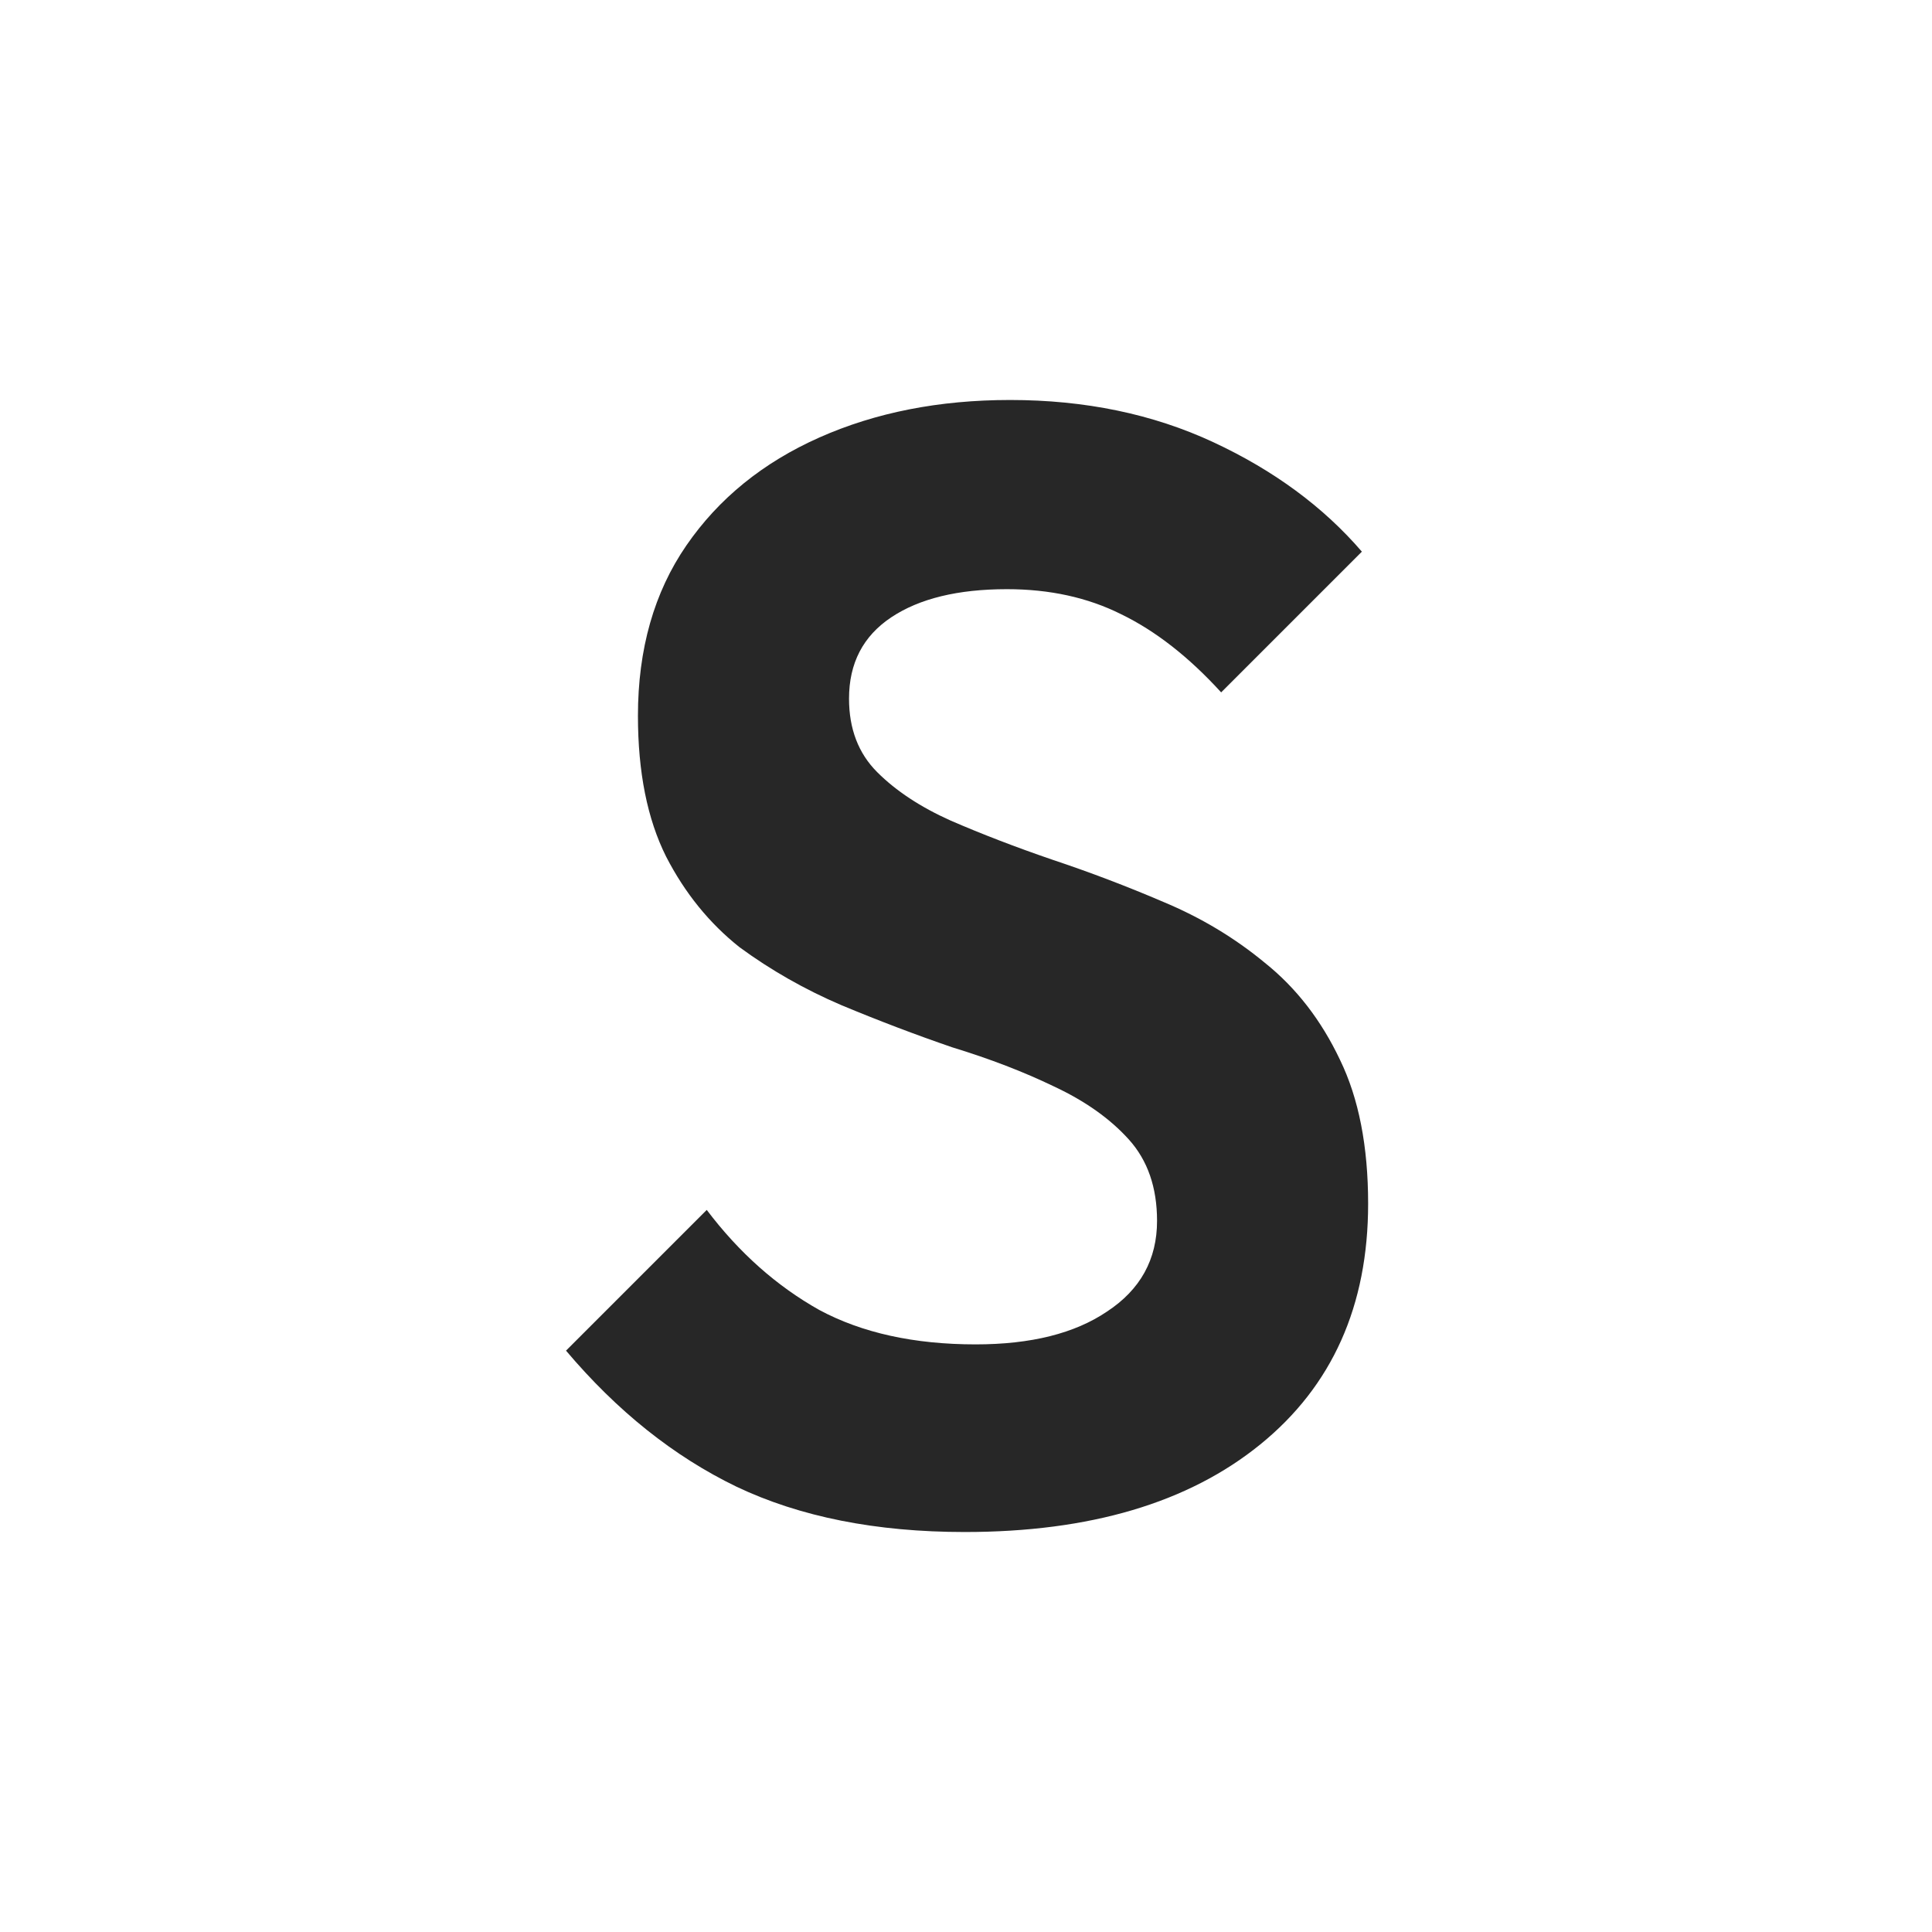 <svg width="512" height="512" viewBox="0 0 512 512" fill="none" xmlns="http://www.w3.org/2000/svg">
<g filter="url(#filter0_i_795_1438)">
<path d="M0 0H512V448C512 483.346 483.346 512 448 512H0V0Z" fill="white"/>
<path d="M255.663 406C232.182 406 212.017 401.994 195.166 393.983C178.591 385.972 163.536 373.956 150 357.934L187.293 320.641C195.856 331.967 205.801 340.807 217.127 347.16C228.453 353.238 242.265 356.276 258.564 356.276C273.204 356.276 284.807 353.376 293.37 347.575C302.21 341.773 306.63 333.762 306.63 323.541C306.63 314.702 304.144 307.519 299.171 301.994C294.199 296.47 287.569 291.773 279.282 287.906C271.271 284.039 262.293 280.586 252.348 277.547C242.68 274.232 232.873 270.503 222.928 266.359C213.26 262.215 204.282 257.105 195.994 251.028C187.983 244.674 181.492 236.663 176.519 226.994C171.547 217.05 169.061 204.619 169.061 189.702C169.061 172.022 173.343 156.967 181.906 144.536C190.47 132.105 202.21 122.575 217.127 115.945C232.044 109.315 248.895 106 267.68 106C287.569 106 305.525 109.729 321.547 117.188C337.569 124.646 350.691 134.315 360.912 146.193L323.619 183.486C315.055 174.094 306.215 167.188 297.099 162.768C288.26 158.348 278.177 156.138 266.851 156.138C253.867 156.138 243.646 158.624 236.188 163.597C228.729 168.569 225 175.751 225 185.144C225 193.155 227.486 199.646 232.459 204.619C237.431 209.591 243.923 213.873 251.934 217.464C260.221 221.055 269.199 224.508 278.867 227.823C288.812 231.138 298.619 234.867 308.287 239.011C318.232 243.155 327.21 248.541 335.221 255.171C343.508 261.801 350.138 270.365 355.111 280.862C360.083 291.083 362.569 303.79 362.569 318.983C362.569 346.055 353.039 367.326 333.978 382.796C314.917 398.265 288.812 406 255.663 406Z" fill="#272727"/>
</g>
<defs>
<filter id="filter0_i_795_1438" x="0" y="0" width="512" height="512" filterUnits="userSpaceOnUse" color-interpolation-filters="sRGB">
<feFlood flood-opacity="0" result="BackgroundImageFix"/>
<feBlend mode="normal" in="SourceGraphic" in2="BackgroundImageFix" result="shape"/>
<feColorMatrix in="SourceAlpha" type="matrix" values="0 0 0 0 0 0 0 0 0 0 0 0 0 0 0 0 0 0 127 0" result="hardAlpha"/>
<feOffset/>
<feGaussianBlur stdDeviation="25"/>
<feComposite in2="hardAlpha" operator="arithmetic" k2="-1" k3="1"/>
<feColorMatrix type="matrix" values="0 0 0 0 0 0 0 0 0 0 0 0 0 0 0 0 0 0 0.05 0"/>
<feBlend mode="normal" in2="shape" result="effect1_innerShadow_795_1438"/>
</filter>
</defs>
</svg>
